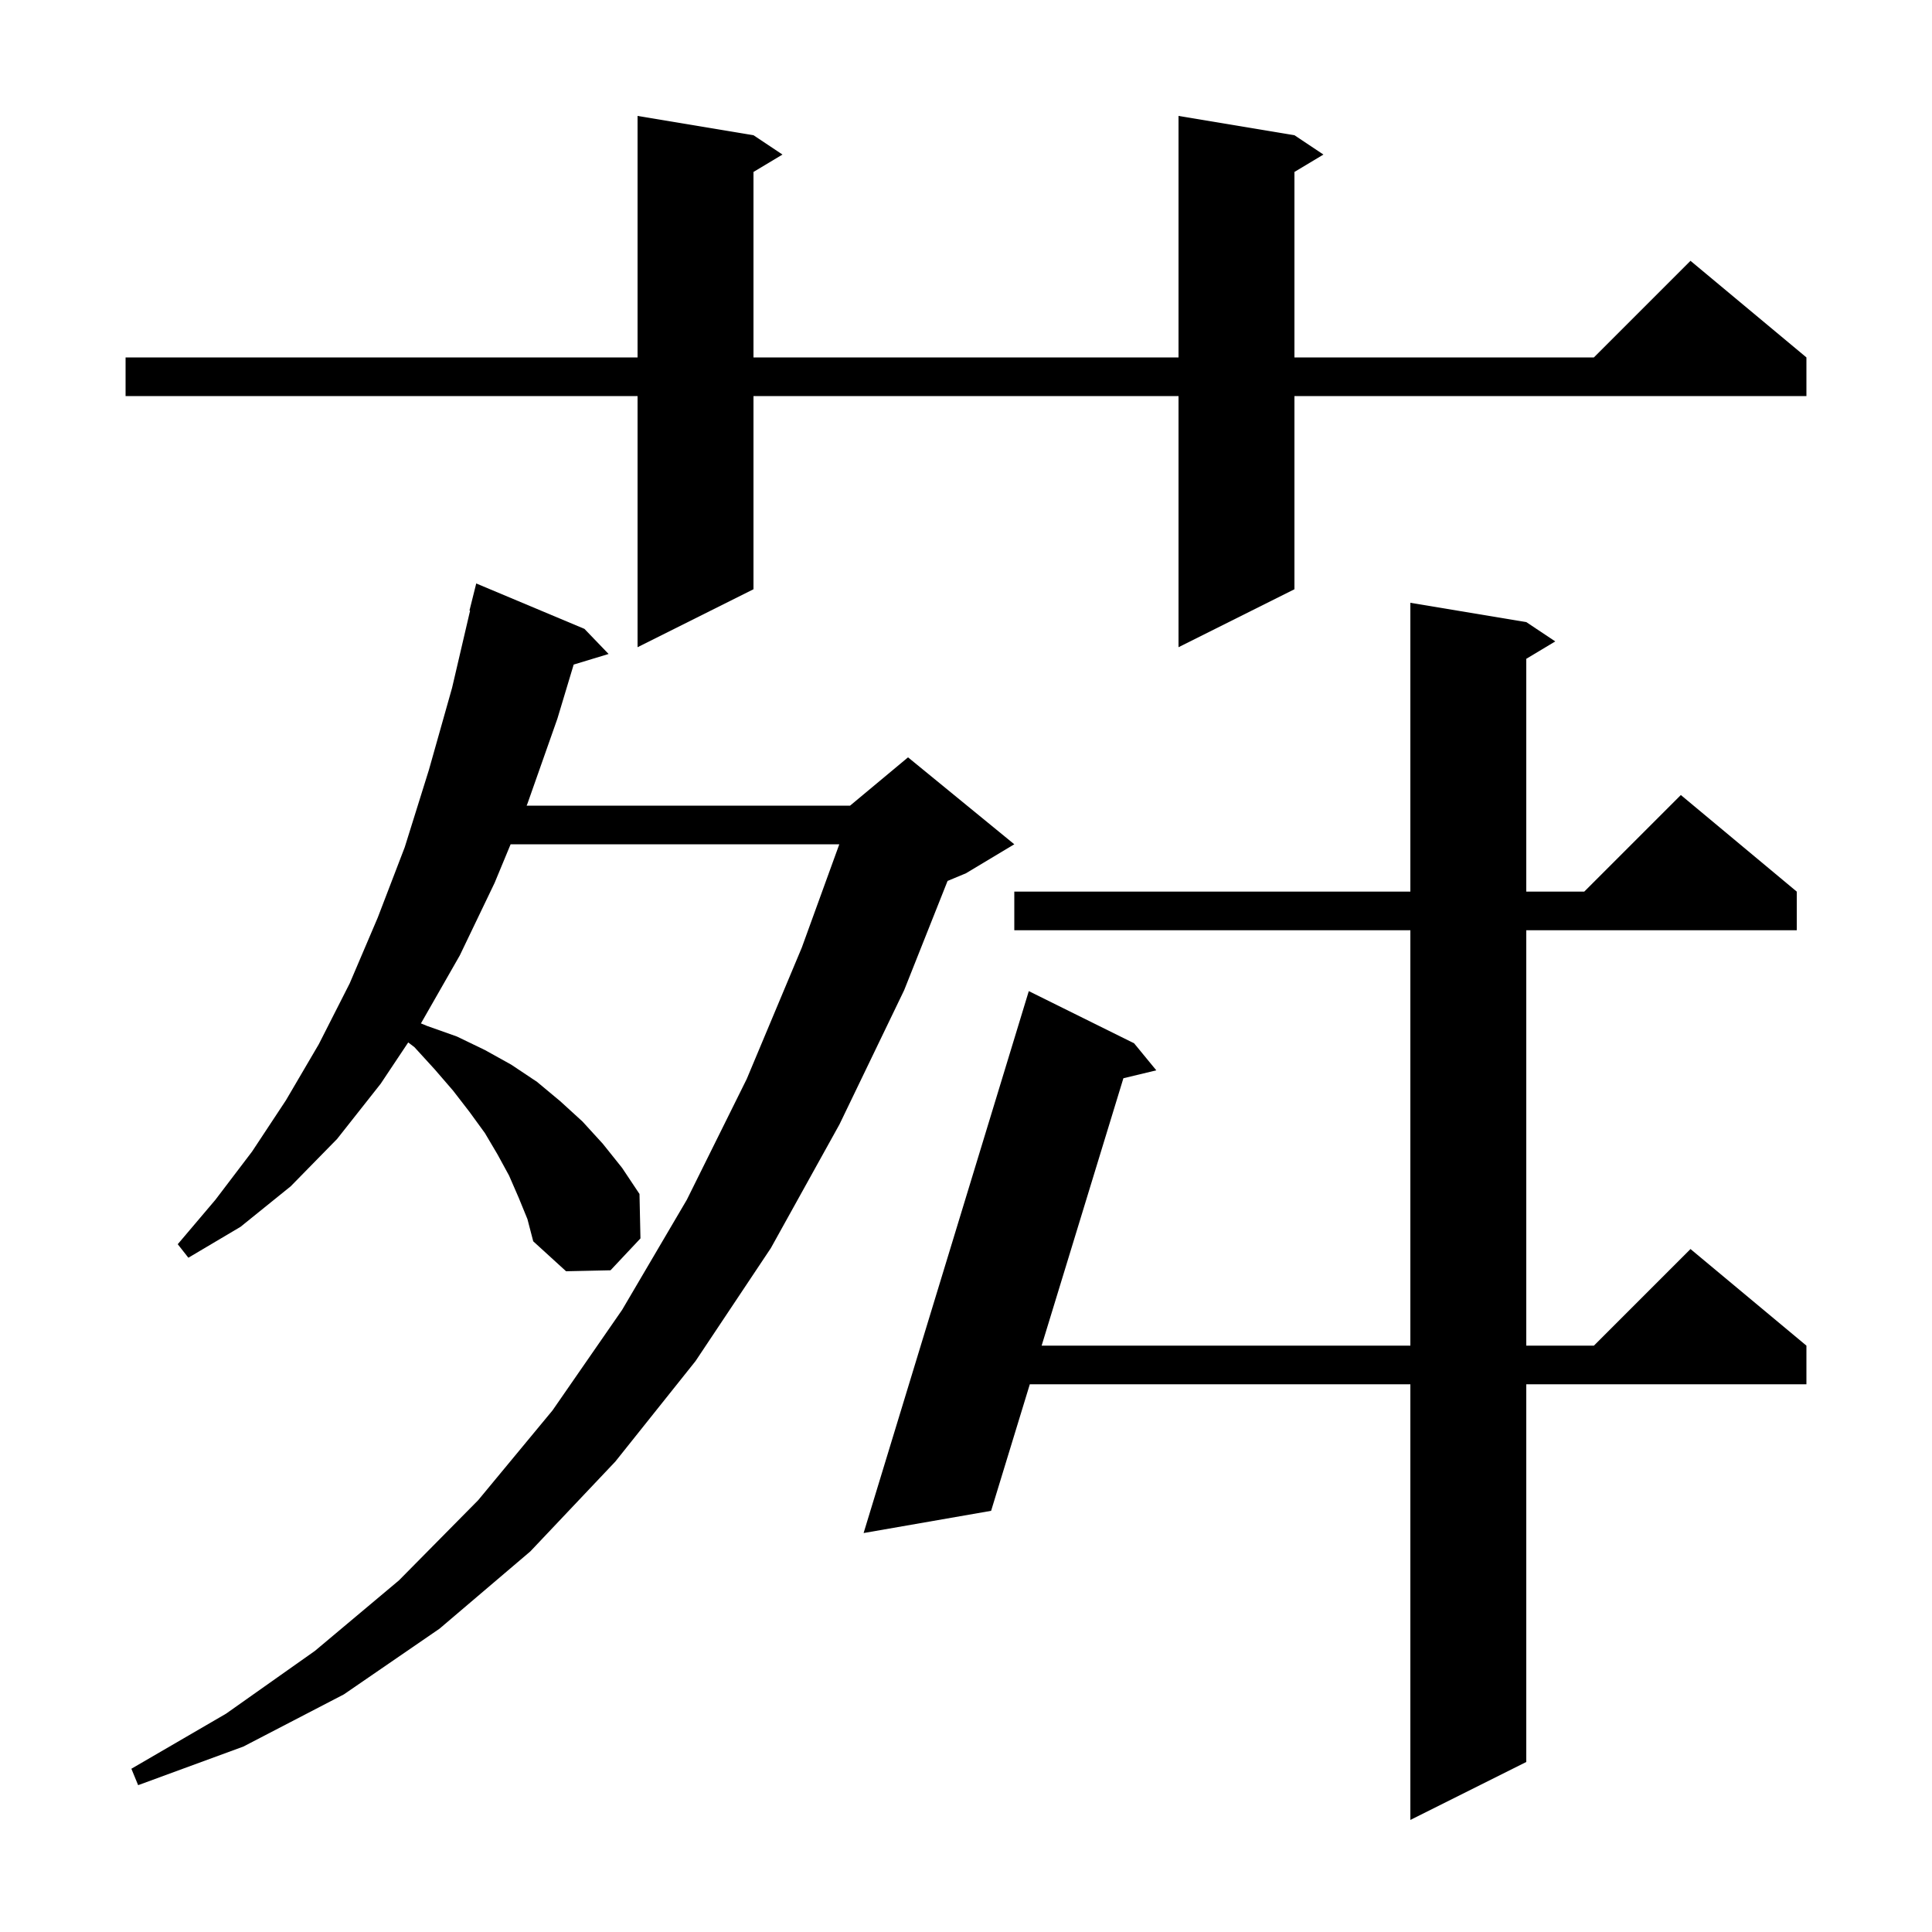<svg xmlns="http://www.w3.org/2000/svg" xmlns:xlink="http://www.w3.org/1999/xlink" version="1.1" baseProfile="full" viewBox="0 0 200 200" width="200" height="200">
<g fill="black">
<path d="M 158.0 64.4 L 161.0 66.4 L 158.0 68.2 L 158.0 92.3 L 164.0 92.3 L 174.0 82.3 L 186.0 92.3 L 186.0 96.3 L 158.0 96.3 L 158.0 139.3 L 165.0 139.3 L 175.0 129.3 L 187.0 139.3 L 187.0 143.3 L 158.0 143.3 L 158.0 182.4 L 146.0 188.4 L 146.0 143.3 L 106.606 143.3 L 102.6 156.4 L 89.4 158.7 L 106.5 102.6 L 117.4 108.0 L 119.7 110.8 L 116.293 111.62 L 107.829 139.3 L 146.0 139.3 L 146.0 96.3 L 105.0 96.3 L 105.0 92.3 L 146.0 92.3 L 146.0 62.4 Z M 53.7 124.0 L 52.7 121.7 L 51.5 119.5 L 50.2 117.3 L 48.6 115.1 L 46.9 112.9 L 45.0 110.7 L 42.9 108.4 L 42.258 107.912 L 39.4 112.2 L 34.9 117.9 L 30.1 122.8 L 24.9 127.0 L 19.5 130.2 L 18.4 128.8 L 22.3 124.2 L 26.1 119.2 L 29.6 113.9 L 33.0 108.1 L 36.2 101.8 L 39.1 95.0 L 41.9 87.7 L 44.4 79.7 L 46.8 71.2 L 48.664 63.21 L 48.6 63.2 L 49.3 60.4 L 60.5 65.1 L 63.0 67.7 L 59.387 68.797 L 57.7 74.4 L 54.6 83.2 L 54.517 83.4 L 88.0 83.4 L 94.0 78.4 L 105.0 87.4 L 100.0 90.4 L 98.092 91.195 L 93.6 102.5 L 86.9 116.4 L 79.8 129.2 L 72.0 140.9 L 63.7 151.3 L 54.9 160.6 L 45.5 168.6 L 35.6 175.4 L 25.2 180.8 L 14.3 184.8 L 13.6 183.1 L 23.4 177.4 L 32.6 170.9 L 41.3 163.6 L 49.5 155.3 L 57.2 146.0 L 64.4 135.6 L 71.1 124.2 L 77.3 111.7 L 83.0 98.1 L 86.884 87.4 L 52.859 87.4 L 51.2 91.4 L 47.6 98.9 L 43.6 105.9 L 43.573 105.941 L 44.2 106.2 L 47.3 107.3 L 50.2 108.7 L 52.9 110.2 L 55.6 112.0 L 58.0 114.0 L 60.3 116.1 L 62.4 118.4 L 64.4 120.9 L 66.2 123.6 L 66.3 128.2 L 63.2 131.5 L 58.6 131.6 L 55.2 128.5 L 54.6 126.2 Z M 134.0 14.0 L 137.0 16.0 L 134.0 17.8 L 134.0 37.0 L 165.0 37.0 L 175.0 27.0 L 187.0 37.0 L 187.0 41.0 L 134.0 41.0 L 134.0 61.0 L 122.0 67.0 L 122.0 41.0 L 78.0 41.0 L 78.0 61.0 L 66.0 67.0 L 66.0 41.0 L 13.0 41.0 L 13.0 37.0 L 66.0 37.0 L 66.0 12.0 L 78.0 14.0 L 81.0 16.0 L 78.0 17.8 L 78.0 37.0 L 122.0 37.0 L 122.0 12.0 Z " />
</g>
</svg>
